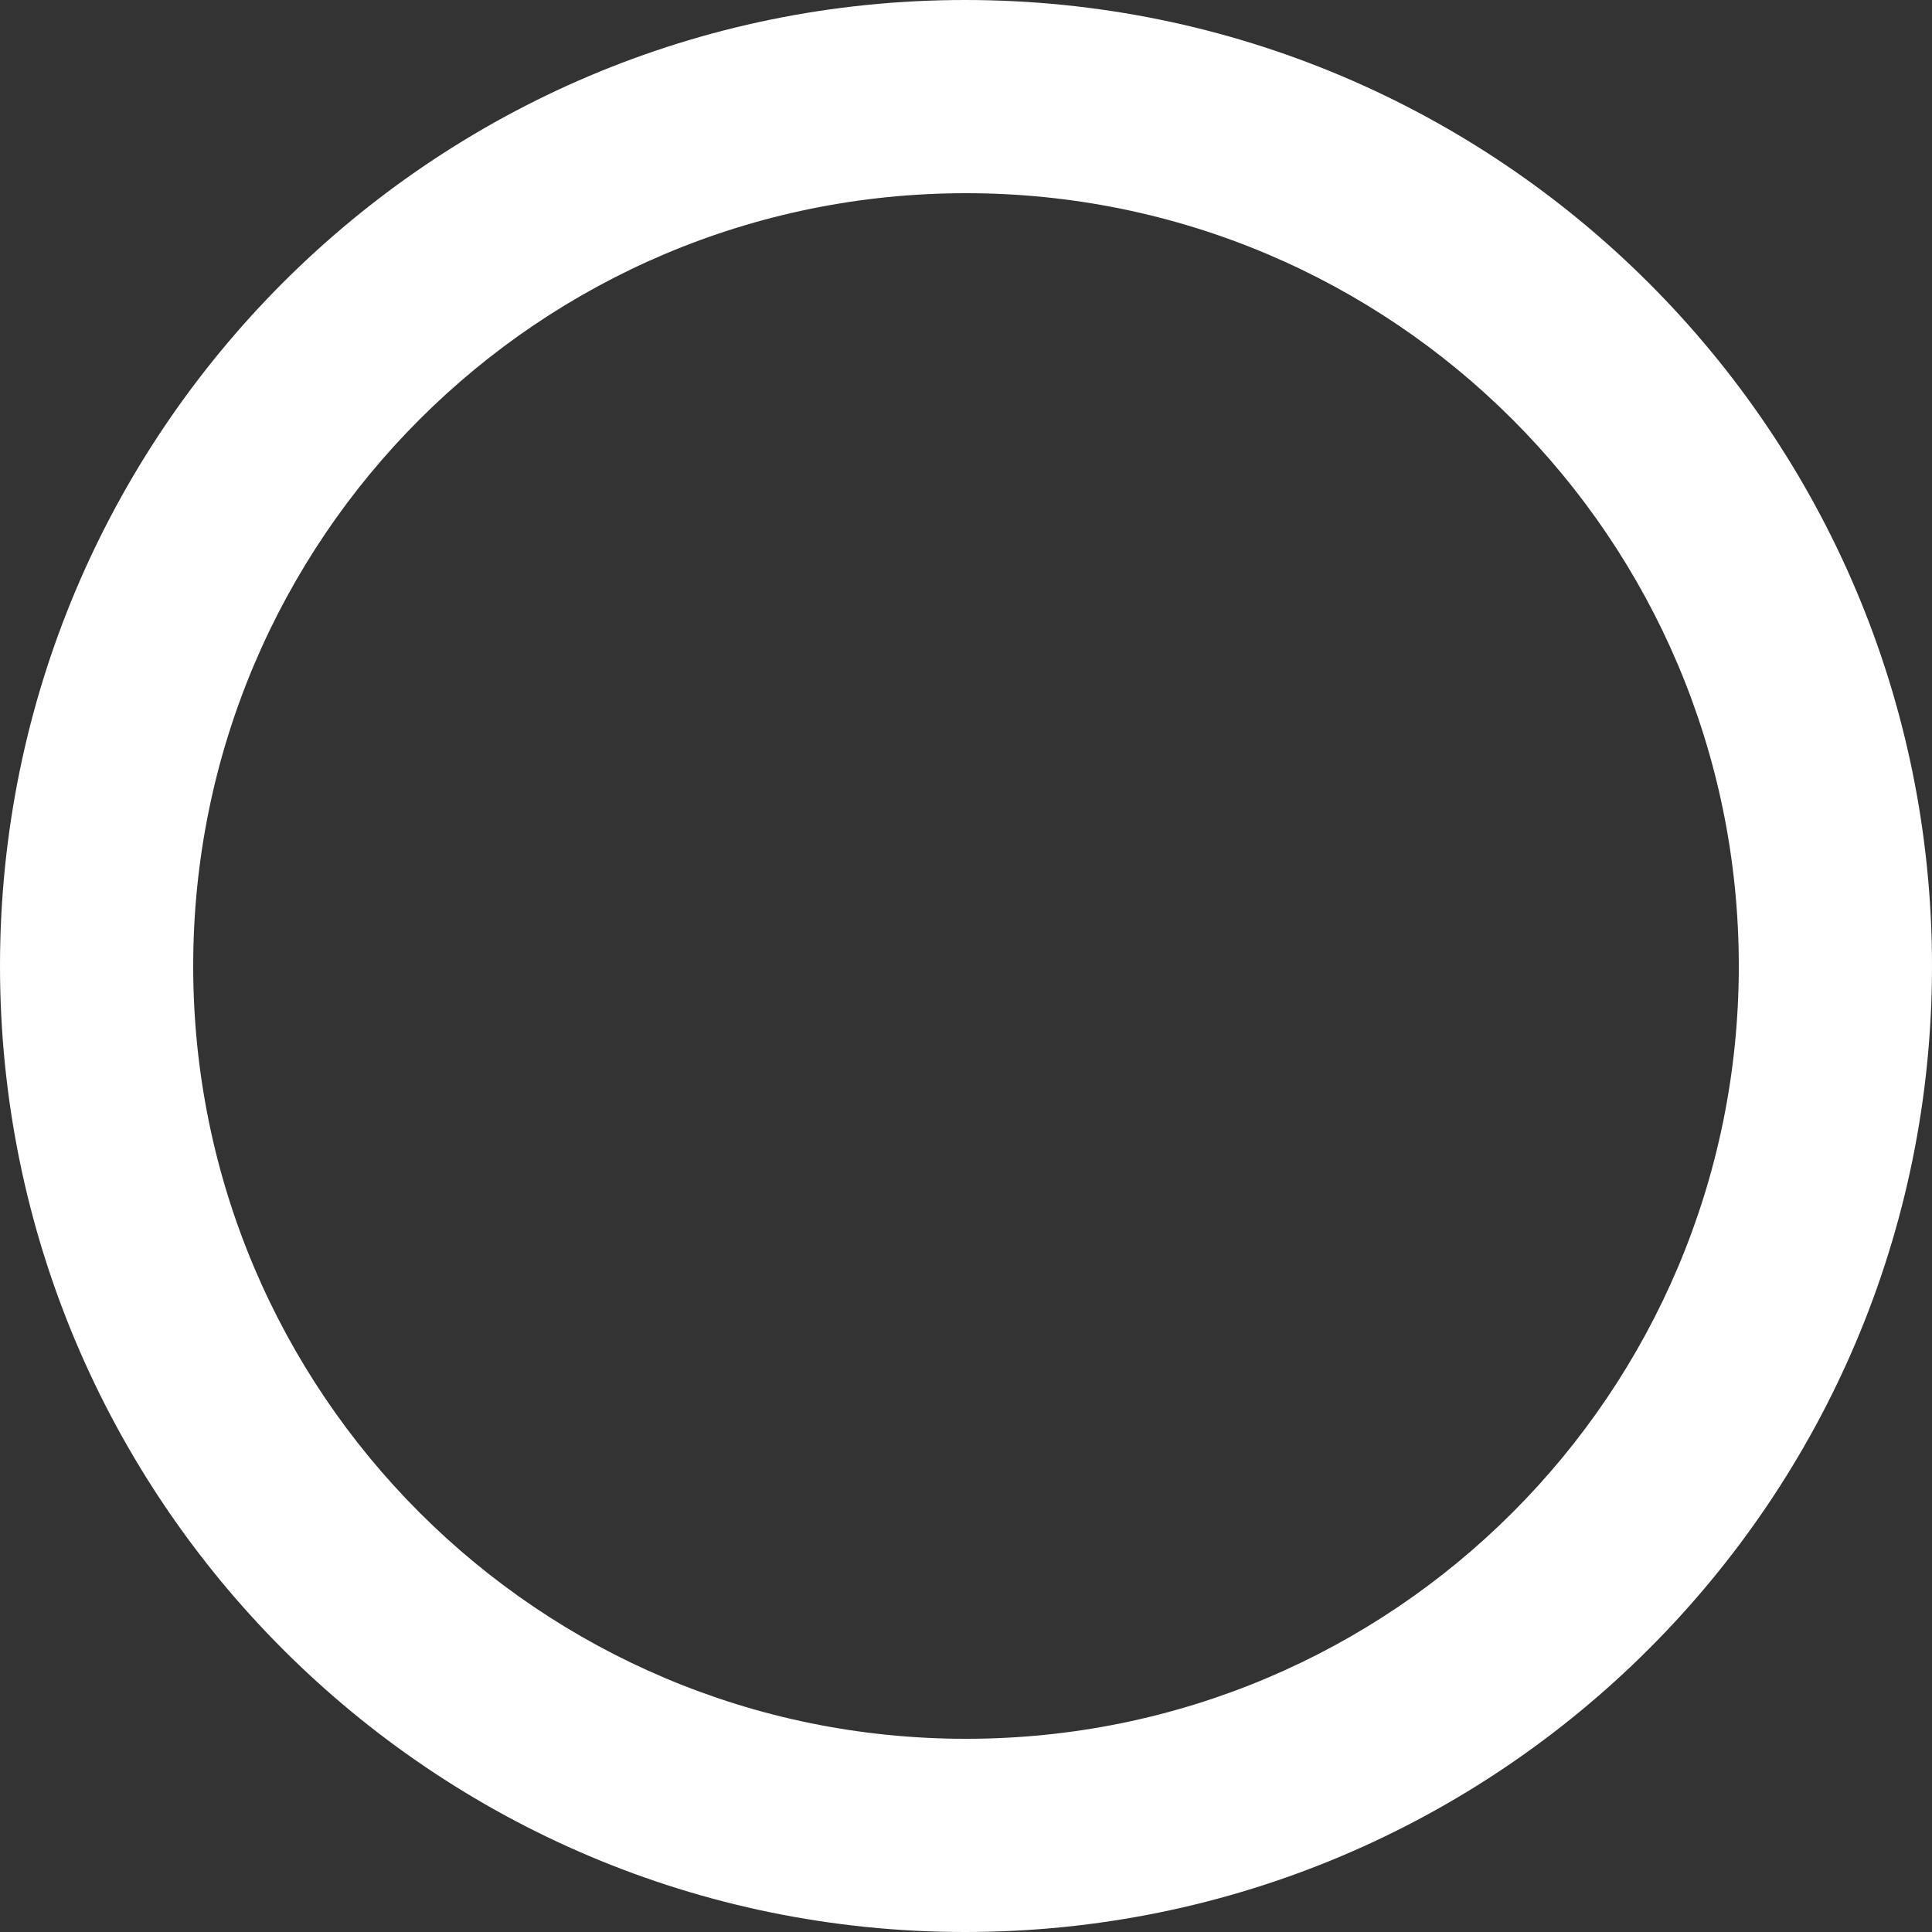 <?xml version="1.0" encoding="UTF-8"?> <svg xmlns="http://www.w3.org/2000/svg" width="170" height="170" viewBox="0 0 170 170" fill="none"><rect x="0" y="0" width="170" height="170" fill="#333333" stroke="none"/> <path d="M84.915 0C37.995 0 0 38.08 0 85C0 131.92 37.995 170 84.915 170C131.92 170 170 131.92 170 85C170 38.08 131.92 0 84.915 0ZM85 153C47.43 153 17 122.57 17 85C17 47.43 47.43 17 85 17C122.57 17 153 47.43 153 85C153 122.57 122.57 153 85 153Z" fill="white"></path> </svg> 